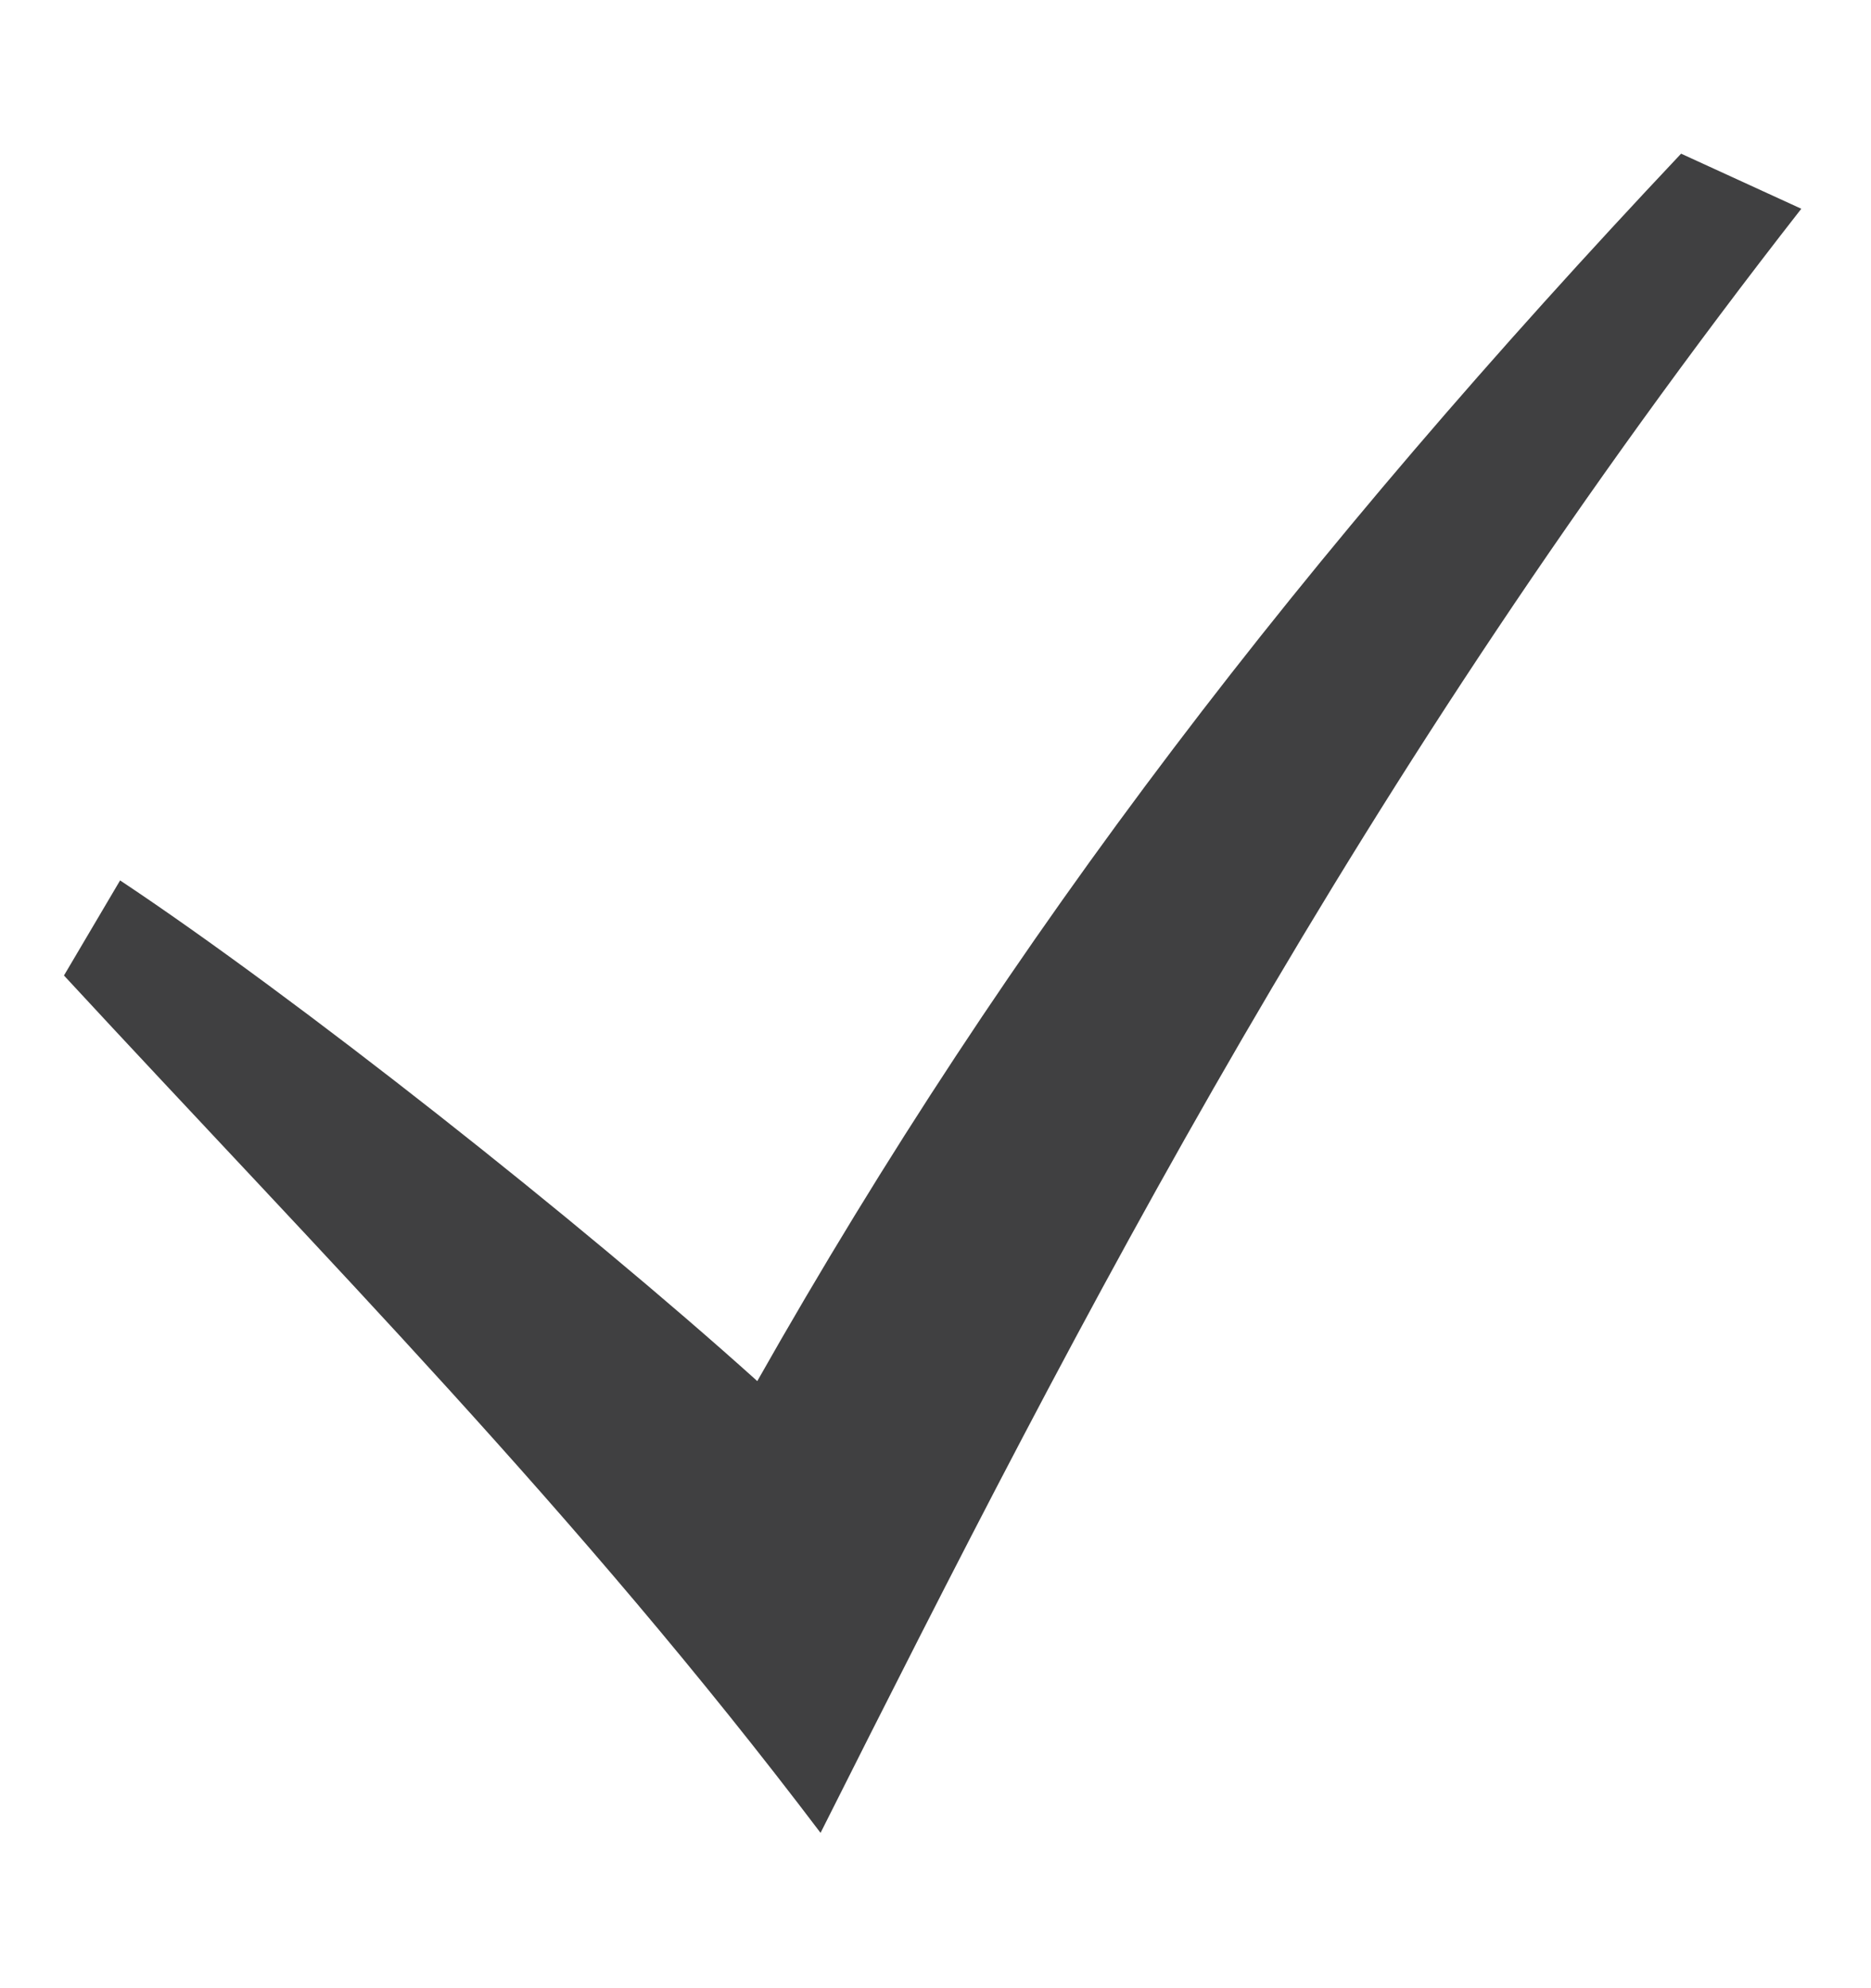 <svg width="16" height="17" viewBox="0 0 16 17" fill="none" xmlns="http://www.w3.org/2000/svg">
<path d="M0.547 8.341C2.777 10.753 4.938 12.925 7.017 15.672C9.276 11.178 11.588 6.669 15.404 1.785L14.376 1.314C11.154 4.731 8.651 7.966 6.476 11.809C4.963 10.447 2.519 8.519 1.027 7.528L0.547 8.341Z" fill="#404041"/>
</svg>
